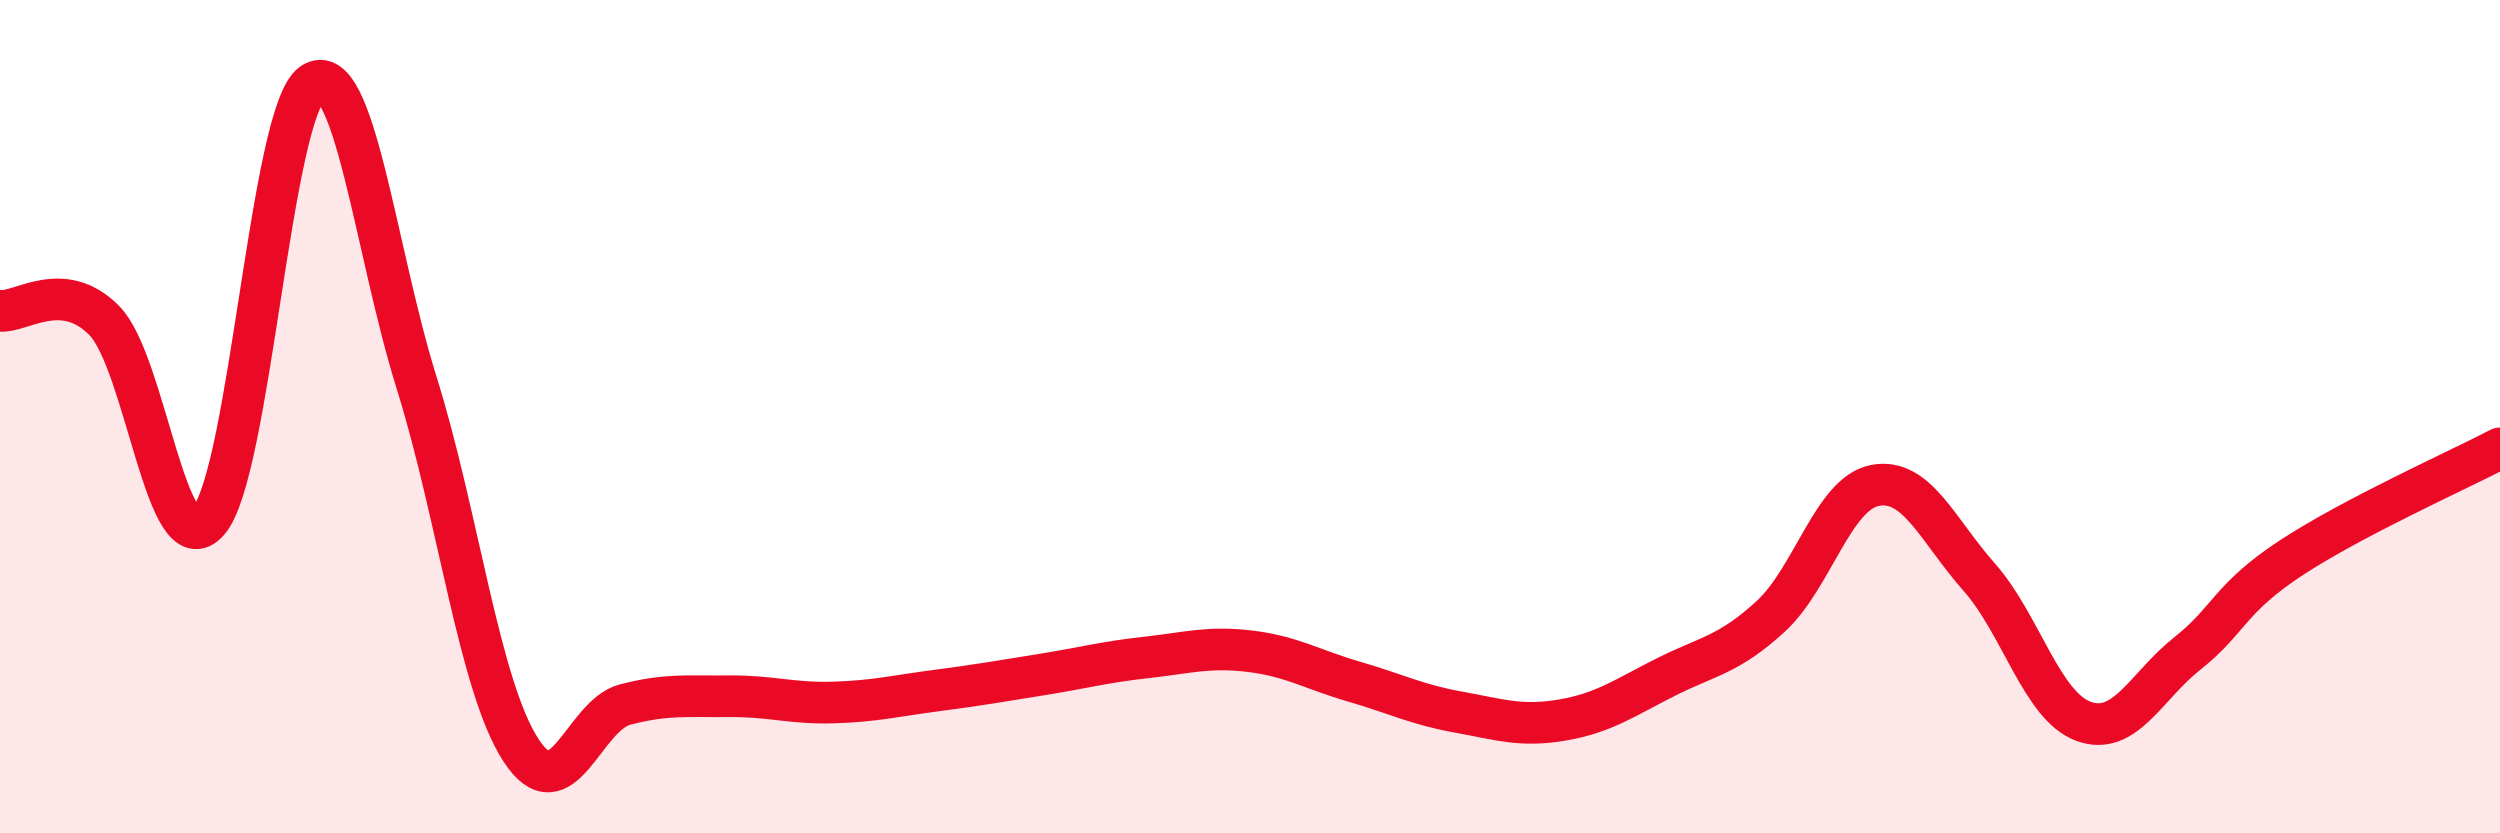 
    <svg width="60" height="20" viewBox="0 0 60 20" xmlns="http://www.w3.org/2000/svg">
      <path
        d="M 0,7.46 C 0.5,7.51 1.5,6.68 2.5,7.69 C 3.5,8.7 4,13.65 5,12.51 C 6,11.37 6.5,2.66 7.5,2 C 8.5,1.34 9,5.99 10,9.19 C 11,12.39 11.5,16.46 12.5,18 C 13.5,19.54 14,17.17 15,16.91 C 16,16.65 16.5,16.72 17.5,16.71 C 18.5,16.7 19,16.89 20,16.86 C 21,16.83 21.5,16.7 22.5,16.57 C 23.5,16.44 24,16.35 25,16.19 C 26,16.03 26.5,15.89 27.5,15.78 C 28.5,15.67 29,15.51 30,15.63 C 31,15.75 31.5,16.07 32.5,16.36 C 33.5,16.65 34,16.91 35,17.09 C 36,17.27 36.5,17.45 37.5,17.28 C 38.5,17.11 39,16.74 40,16.24 C 41,15.74 41.5,15.71 42.5,14.79 C 43.5,13.87 44,11.84 45,11.65 C 46,11.46 46.5,12.72 47.5,13.85 C 48.5,14.98 49,16.94 50,17.31 C 51,17.68 51.5,16.47 52.5,15.68 C 53.5,14.89 53.5,14.36 55,13.38 C 56.5,12.4 59,11.28 60,10.76L60 20L0 20Z"
        fill="#EB0A25"
        opacity="0.1"
        stroke-linecap="round"
        stroke-linejoin="round"
      />
      <path
        d="M 0,7.46 C 0.5,7.51 1.5,6.68 2.5,7.69 C 3.5,8.7 4,13.65 5,12.51 C 6,11.37 6.5,2.66 7.5,2 C 8.5,1.34 9,5.99 10,9.19 C 11,12.39 11.5,16.46 12.5,18 C 13.5,19.54 14,17.17 15,16.91 C 16,16.65 16.5,16.72 17.5,16.71 C 18.5,16.7 19,16.89 20,16.86 C 21,16.83 21.5,16.7 22.5,16.57 C 23.5,16.44 24,16.35 25,16.19 C 26,16.03 26.5,15.89 27.5,15.78 C 28.5,15.67 29,15.51 30,15.63 C 31,15.75 31.5,16.07 32.5,16.36 C 33.5,16.65 34,16.91 35,17.09 C 36,17.27 36.5,17.45 37.5,17.28 C 38.5,17.11 39,16.74 40,16.24 C 41,15.74 41.5,15.71 42.5,14.79 C 43.5,13.87 44,11.84 45,11.65 C 46,11.46 46.5,12.72 47.5,13.85 C 48.5,14.98 49,16.94 50,17.31 C 51,17.68 51.5,16.47 52.5,15.68 C 53.5,14.89 53.5,14.36 55,13.38 C 56.5,12.4 59,11.28 60,10.76"
        stroke="#EB0A25"
        stroke-width="1"
        fill="none"
        stroke-linecap="round"
        stroke-linejoin="round"
      />
    </svg>
  